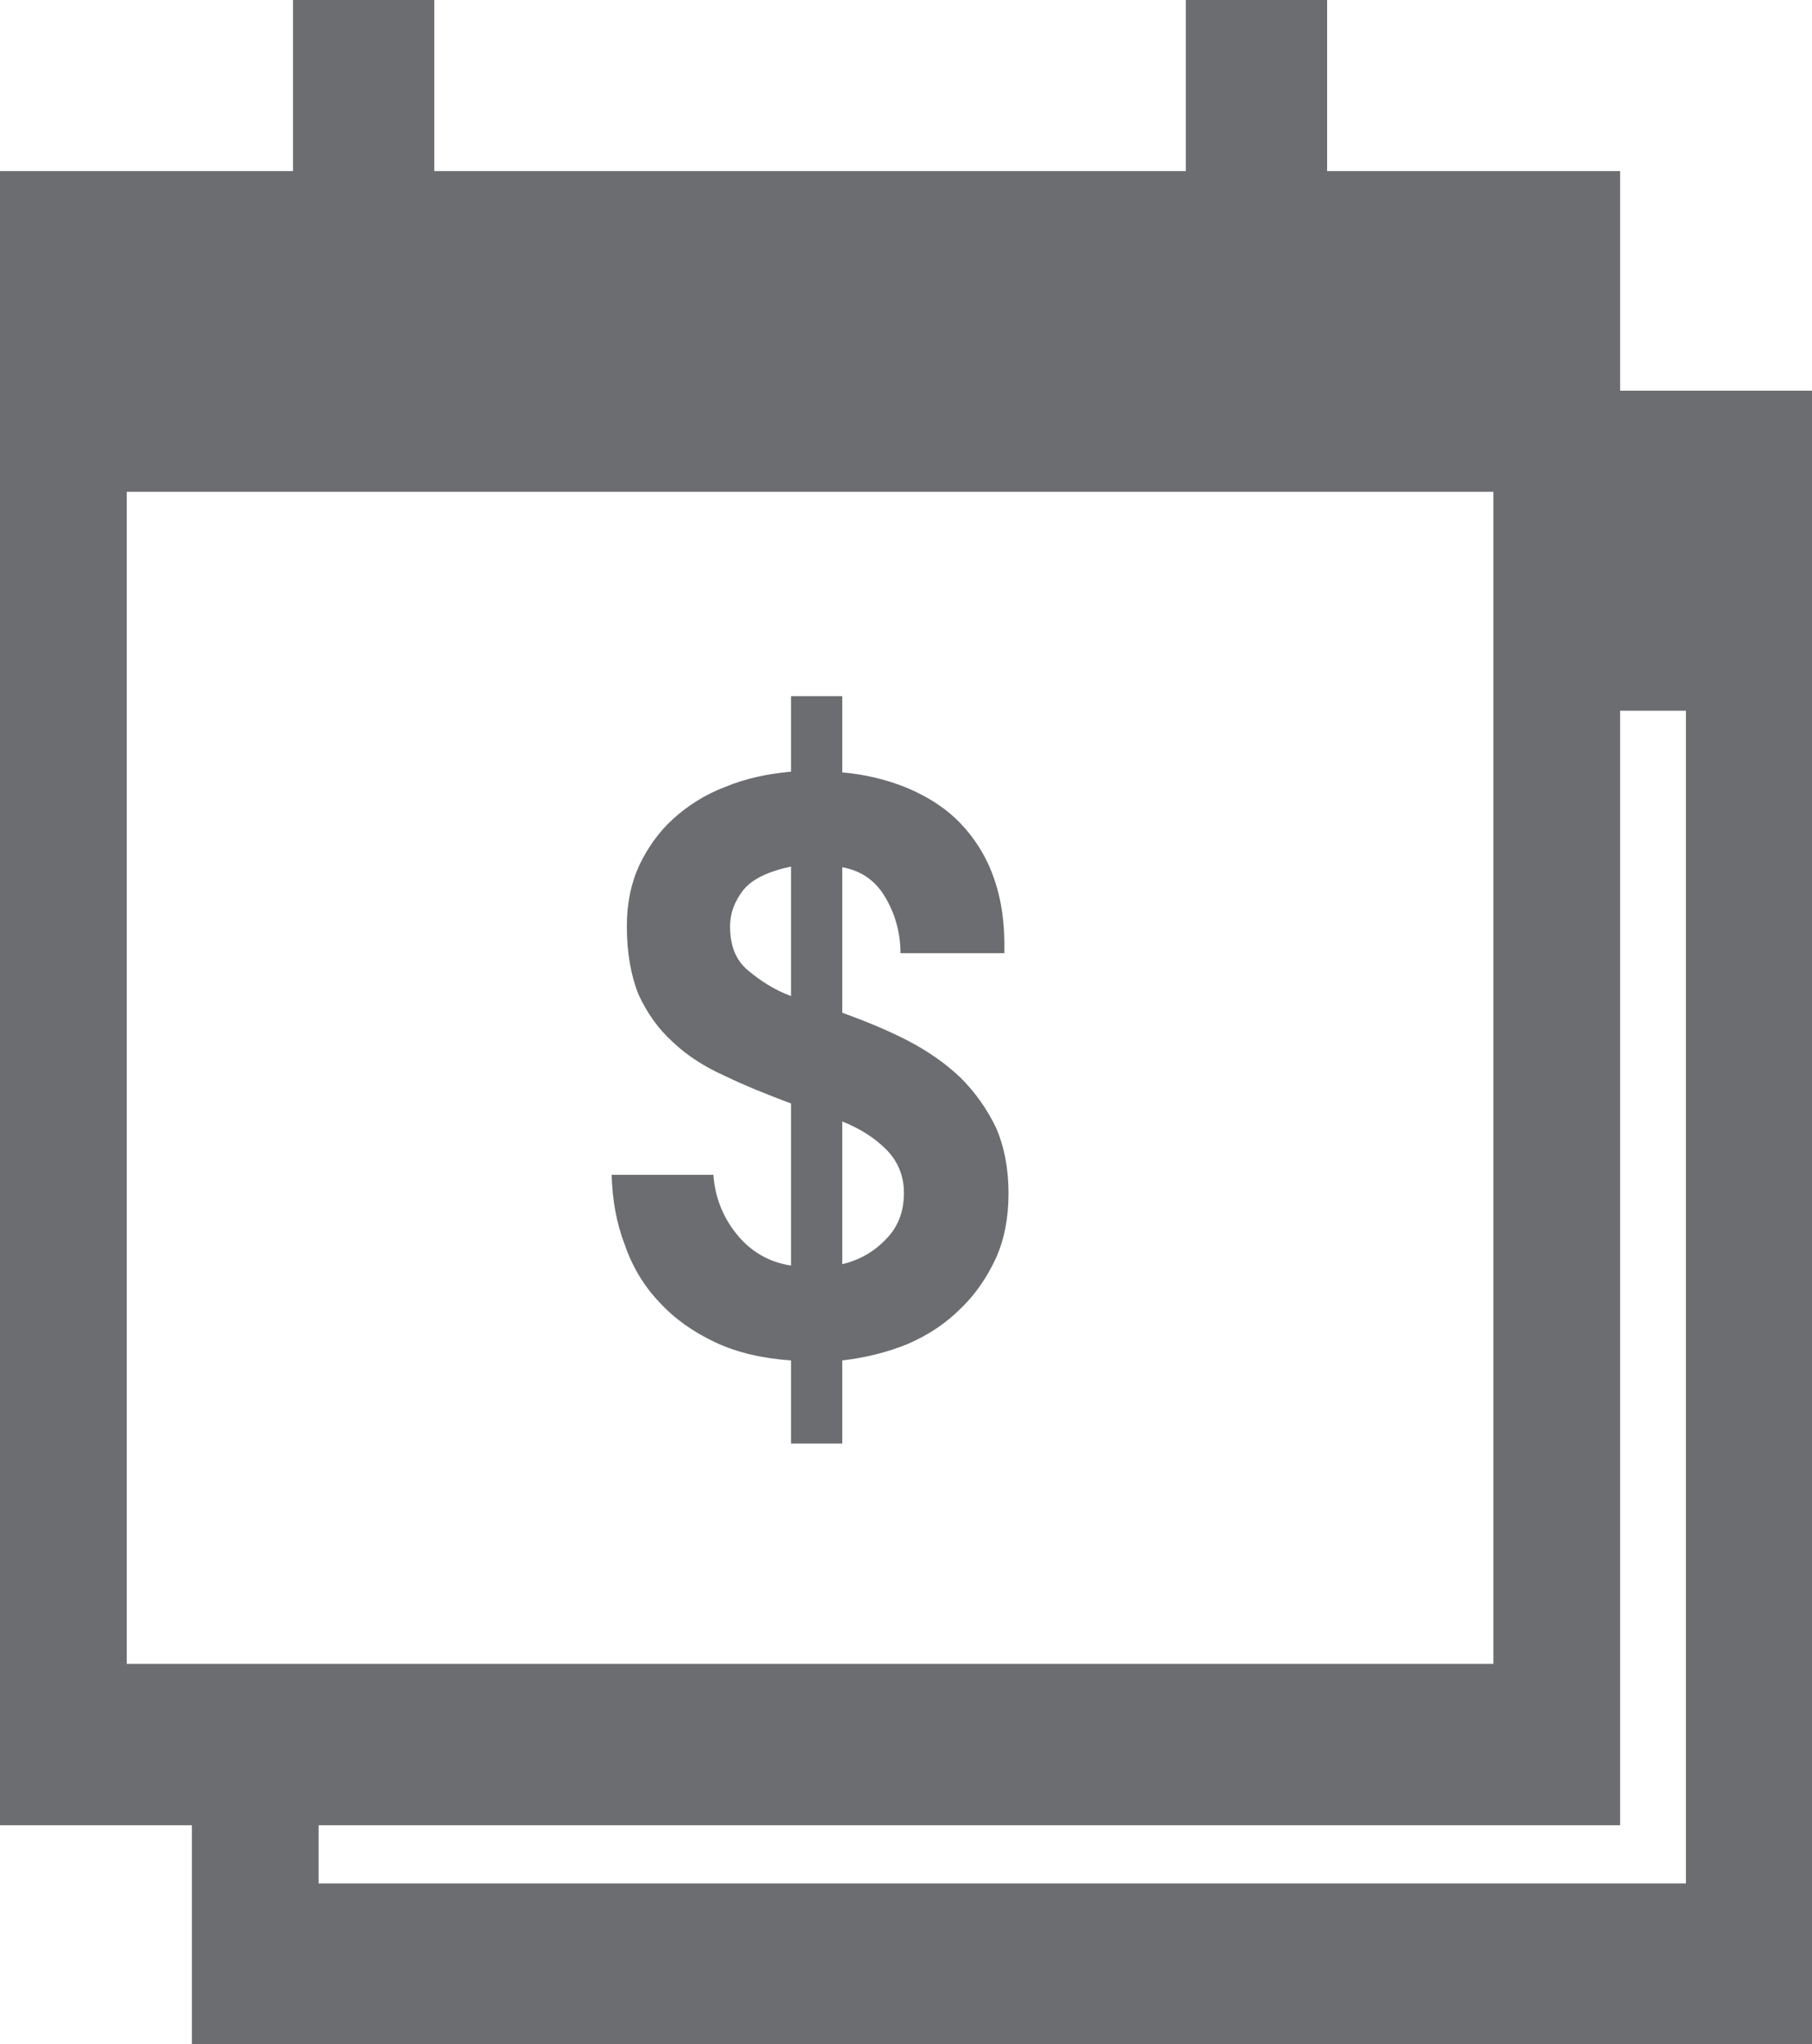 <?xml version="1.0" encoding="UTF-8"?>
<!DOCTYPE svg PUBLIC "-//W3C//DTD SVG 1.1//EN" "http://www.w3.org/Graphics/SVG/1.1/DTD/svg11.dtd">
<!-- Creator: CorelDRAW X7 -->
<svg xmlns="http://www.w3.org/2000/svg" xml:space="preserve" width="26.163mm" height="29.514mm" version="1.1" style="shape-rendering:geometricPrecision; text-rendering:geometricPrecision; image-rendering:optimizeQuality; fill-rule:evenodd; clip-rule:evenodd"
viewBox="0 0 2616 2951"
 xmlns:xlink="http://www.w3.org/1999/xlink">
 <defs>
  <style type="text/css">
   <![CDATA[
    .fil0 {fill:#6C6D70}
   ]]>
  </style>
 </defs>
 <g id="Слой_x0020_1">
  <path class="fil0" d="M0 247l423 0 0 -247 204 0 0 247 1085 0 0 -247 204 0 0 247 423 0 0 317 277 0 0 2387 -2339 0 0 -316 -277 0 0 -2388zm1142 1837l0 -120c-41,-3 -77,-11 -109,-26 -32,-15 -59,-34 -81,-58 -22,-23 -39,-51 -50,-83 -12,-31 -18,-65 -19,-101l147 0c2,31 13,60 33,85 20,25 46,41 79,46l0 -234c-35,-13 -67,-26 -96,-40 -29,-13 -54,-29 -75,-49 -21,-19 -37,-42 -49,-68 -11,-27 -17,-60 -17,-99 0,-33 6,-62 18,-88 12,-25 28,-48 49,-67 21,-19 46,-35 75,-46 29,-12 61,-19 95,-22l0 -109 74 0 0 110c34,3 66,11 95,23 30,13 55,29 76,51 20,21 37,47 48,79 11,31 16,67 15,108l-150 0c0,-28 -7,-55 -21,-79 -14,-25 -35,-40 -63,-45l0 210c33,12 65,25 94,40 29,15 55,33 77,54 21,21 38,45 51,72 12,28 18,59 18,95 0,35 -6,66 -18,93 -13,28 -30,53 -51,73 -21,21 -46,38 -76,51 -29,12 -61,20 -95,24l0 120 -74 0zm74 -259c25,-6 46,-18 63,-36 17,-17 26,-39 26,-67 0,-25 -9,-46 -26,-63 -17,-17 -38,-30 -63,-40l0 206zm-74 -574c-33,7 -56,18 -69,34 -13,17 -19,34 -19,52 0,28 8,49 26,64 18,15 38,28 62,37l0 -187zm1197 -225l0 1609 -1879 0 0 84 1974 0 0 -1693 -95 0zm-2156 -316l1973 0 0 1692 -1973 0 0 -1692z"/>
 </g>
</svg>
